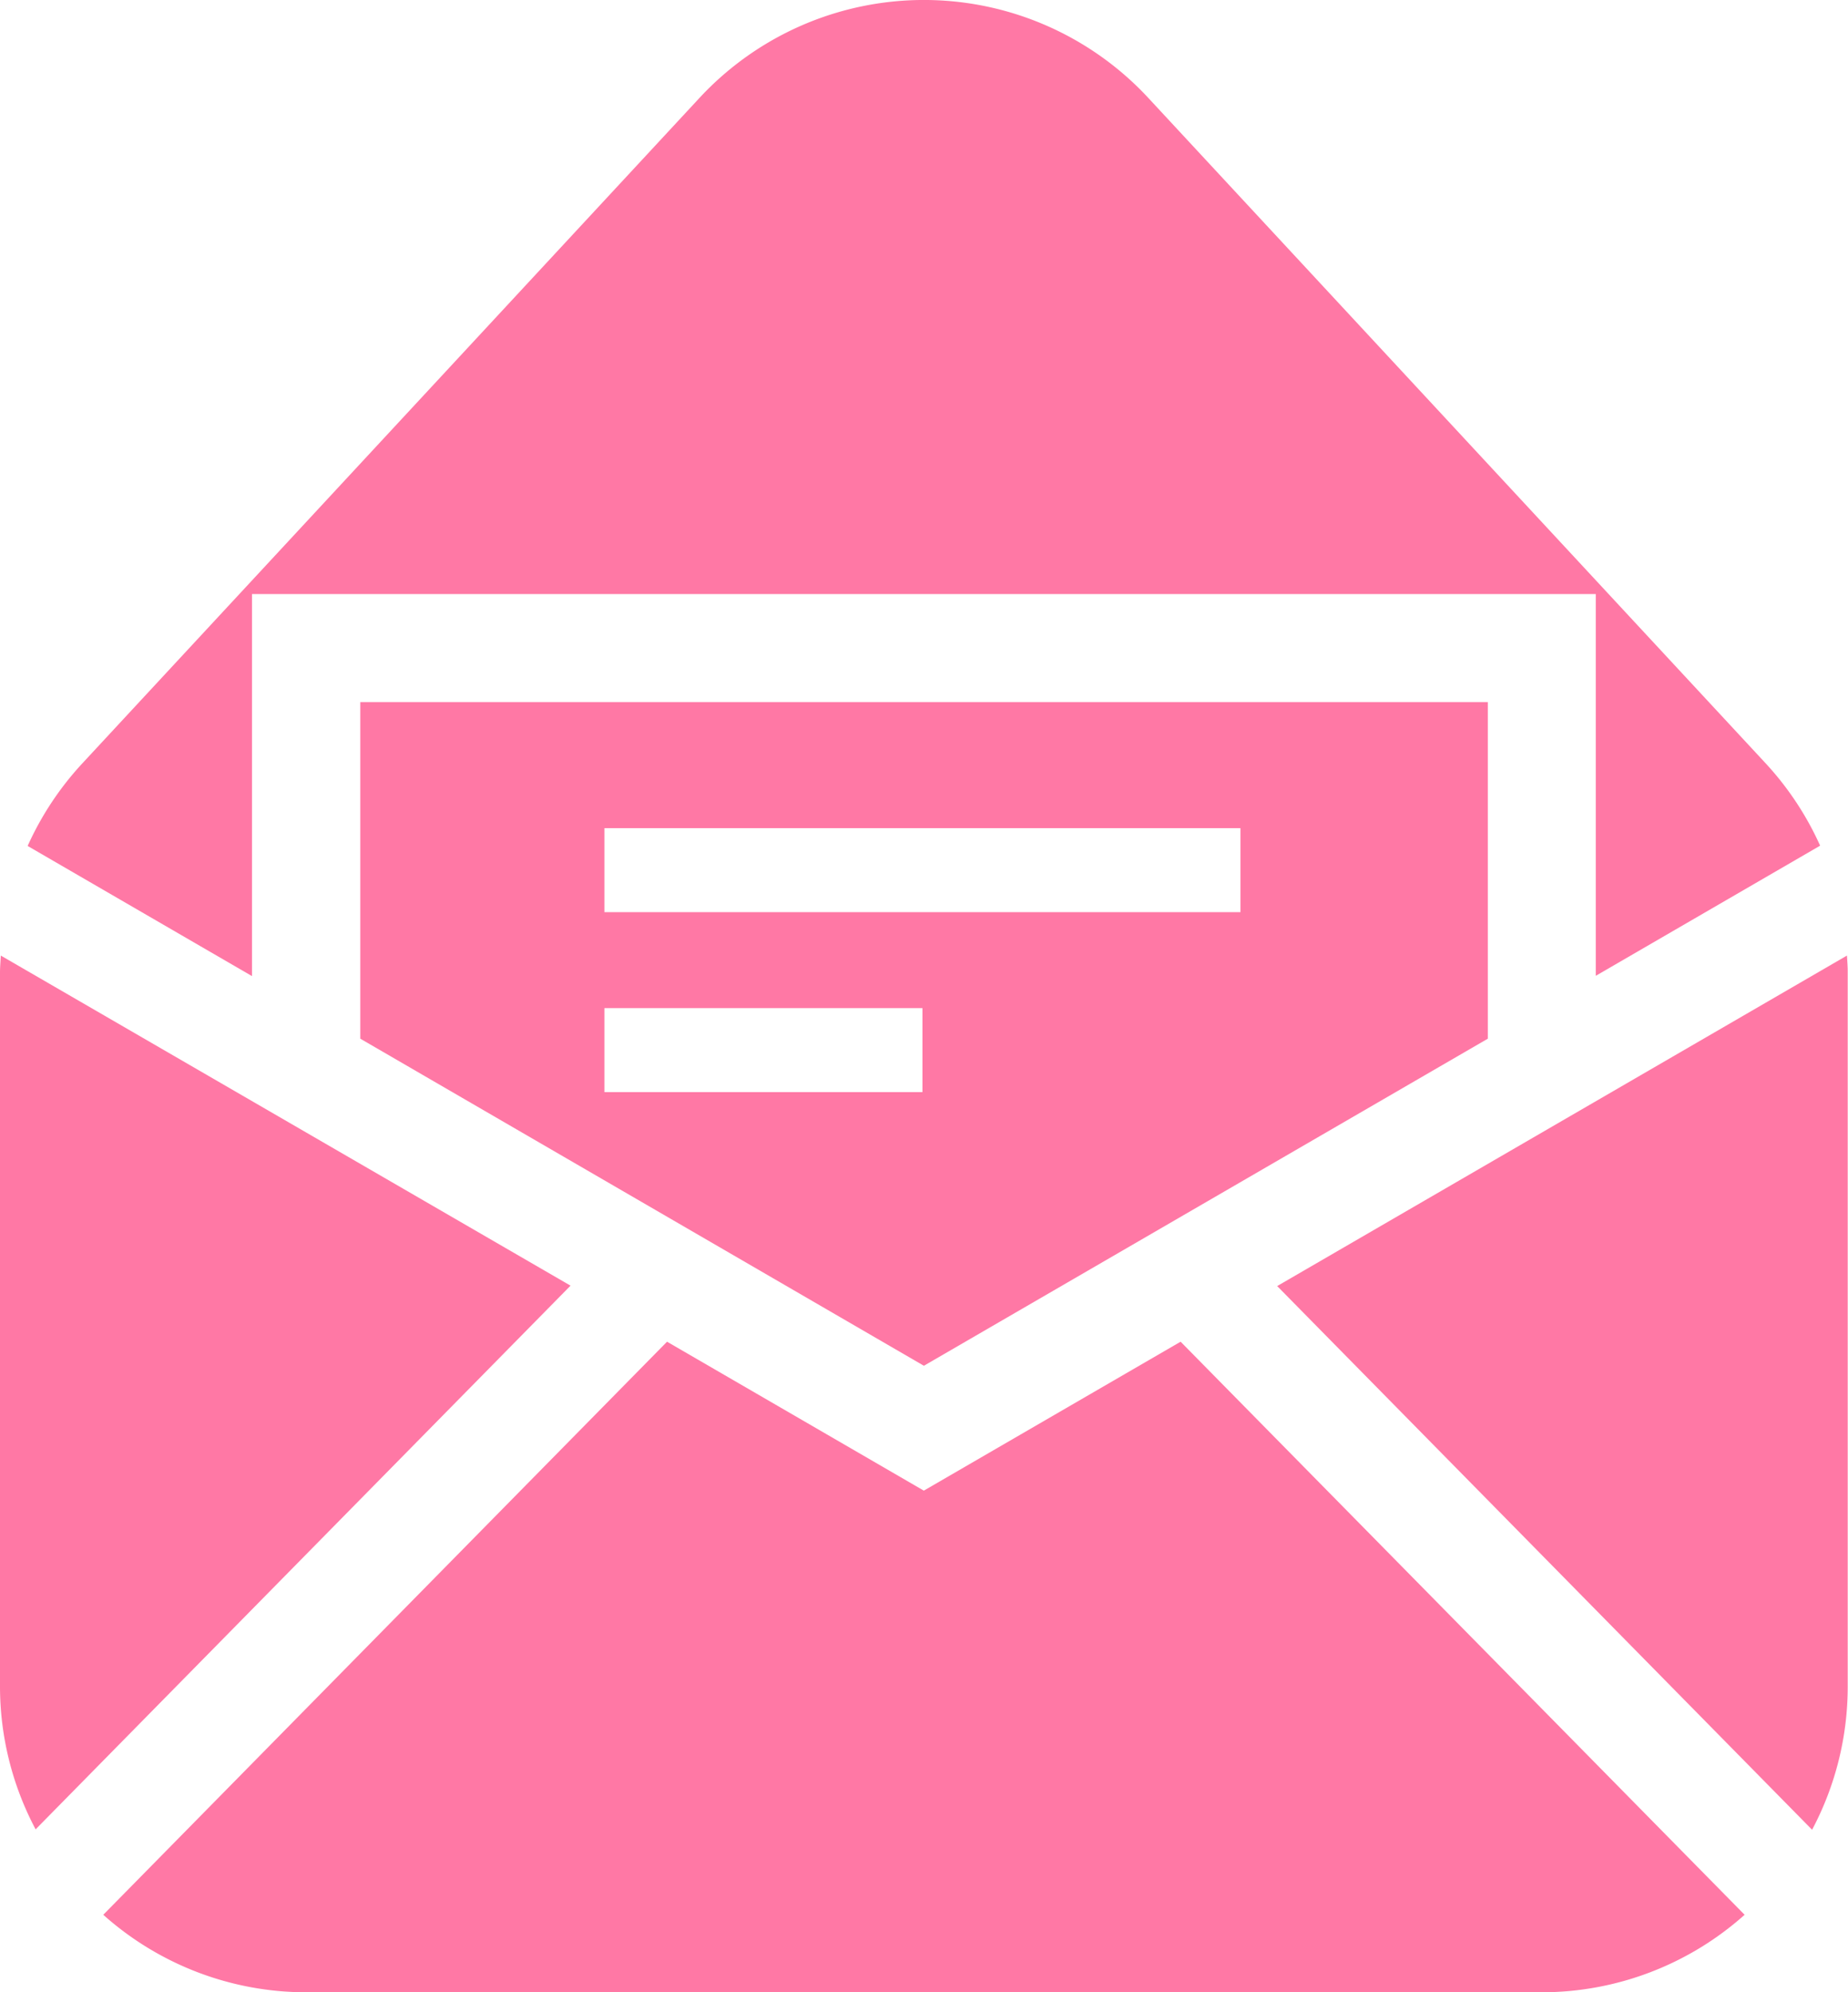 <svg xmlns="http://www.w3.org/2000/svg" xmlns:xlink="http://www.w3.org/1999/xlink" width="31.96" height="34.44" viewBox="0 0 31.96 34.44">
  <defs>
    <clipPath id="clip-icon_mail_pink">
      <rect width="31.96" height="34.44"/>
    </clipPath>
  </defs>
  <g id="icon_mail_pink" clip-path="url(#clip-icon_mail_pink)">
    <g id="メールの無料アイコンその20" transform="translate(-18.502)">
      <path id="パス_48" data-name="パス 48" d="M18.516,245.5c-.005.1-.014.2-.014.294V258.13a5.269,5.269,0,0,0,.616,2.477l9.251-9.4Z" transform="translate(0 -228.979)" fill="#ff78a5"/>
      <path id="パス_49" data-name="パス 49" d="M356.677,245.5l-9.854,5.714,9.251,9.4a5.269,5.269,0,0,0,.616-2.477V245.789C356.691,245.691,356.682,245.593,356.677,245.5Z" transform="translate(-306.233 -228.979)" fill="#ff78a5"/>
      <path id="パス_50" data-name="パス 50" d="M59.191,347.387l-4.441-2.575L45,354.72a5.267,5.267,0,0,0,3.511,1.34H69.875a5.267,5.267,0,0,0,3.511-1.34l-9.754-9.908Z" transform="translate(-24.712 -321.615)" fill="#ff78a5"/>
      <path id="パス_51" data-name="パス 51" d="M120.794,191.909l9.753-5.655v-5.819h-19.5v5.819Zm-5.525-9.295h11v1.452h-11Zm0,3.112h5.5v1.452h-5.5Z" transform="translate(-86.314 -168.296)" fill="#ff78a5"/>
      <path id="パス_52" data-name="パス 52" d="M29.484,10.271h23.24v6.6l3.88-2.25a5.287,5.287,0,0,0-.935-1.416L44.985,1.693a5.294,5.294,0,0,0-7.762,0L26.539,13.21a5.287,5.287,0,0,0-.935,1.416l3.88,2.25Z" transform="translate(-6.624)" fill="#ff78a5"/>
    </g>
  </g>
</svg>
